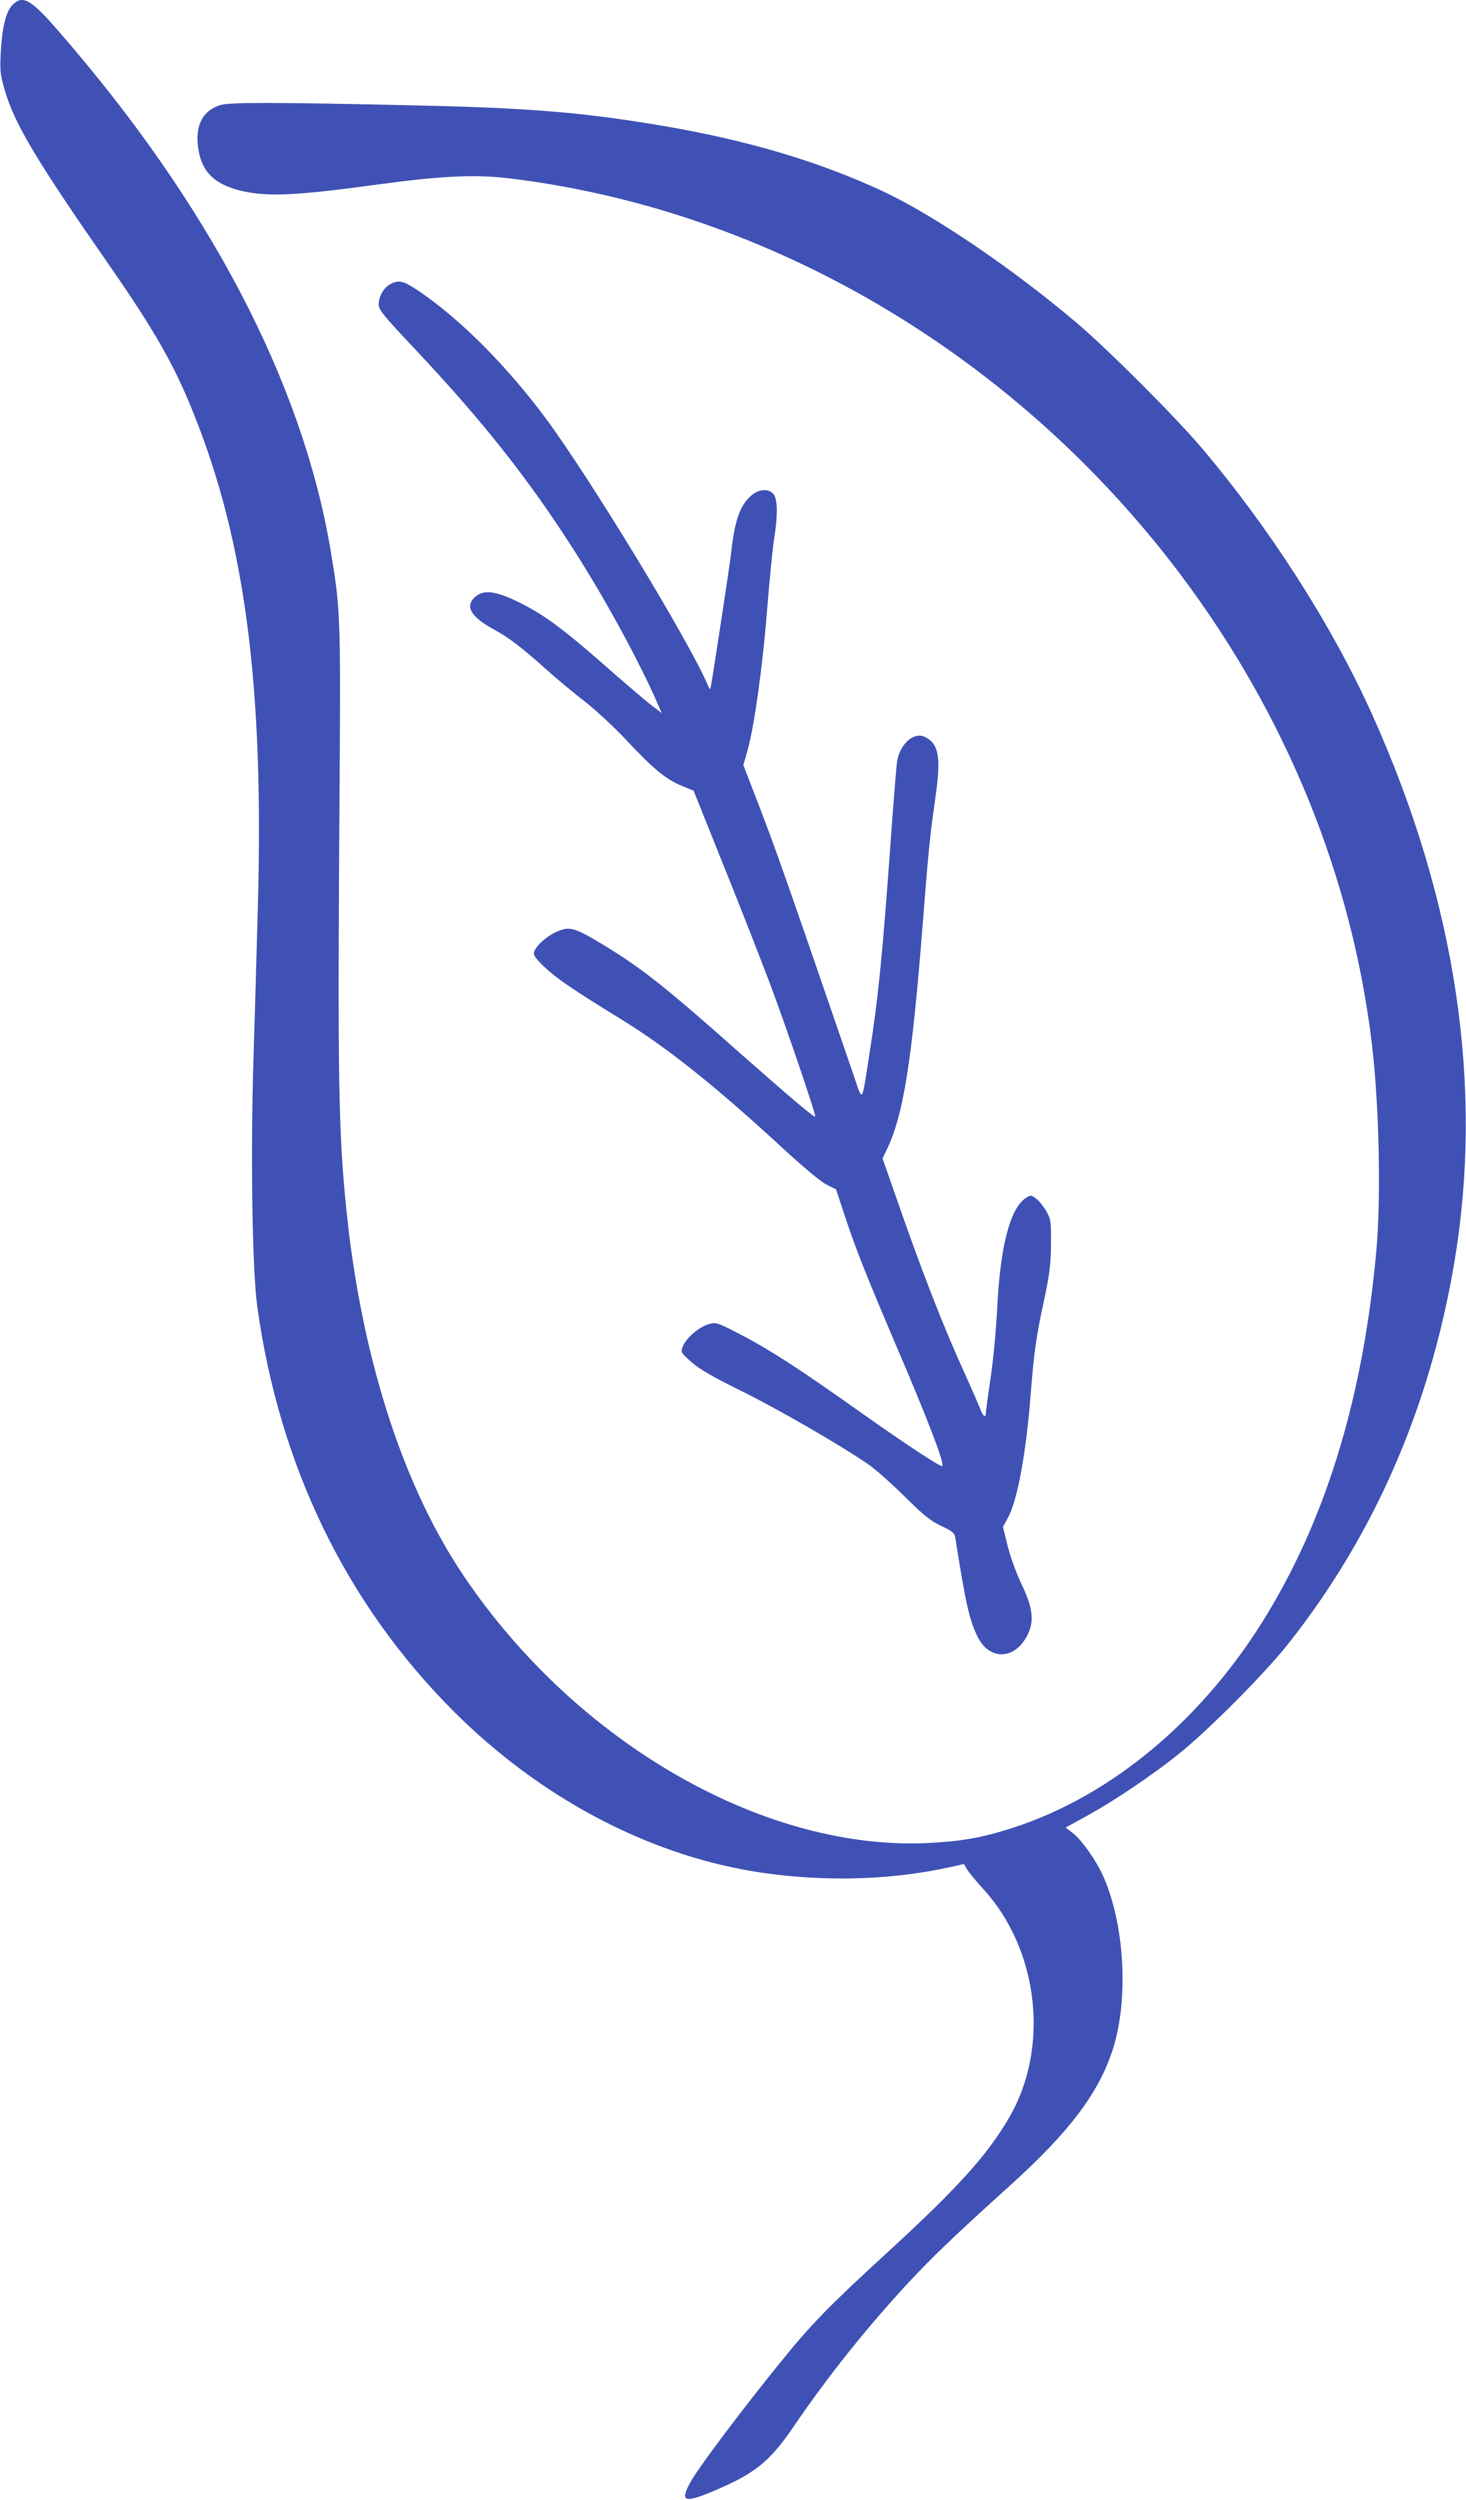 <?xml version="1.0" standalone="no"?>
<!DOCTYPE svg PUBLIC "-//W3C//DTD SVG 20010904//EN"
 "http://www.w3.org/TR/2001/REC-SVG-20010904/DTD/svg10.dtd">
<svg version="1.0" xmlns="http://www.w3.org/2000/svg"
 width="751pt" height="1280pt" viewBox="0 0 751 1280"
 preserveAspectRatio="xMidYMid meet">
<g transform="translate(0,1280) scale(0.1,-0.1)"
fill="#3f51b5" stroke="none">
<path d="M65 12776 c-34 -34 -54 -114 -61 -241 -5 -100 -3 -118 21 -199 50
-171 163 -360 536 -896 233 -336 332 -509 432 -760 263 -655 359 -1394 328
-2518 -6 -229 -16 -574 -22 -767 -16 -500 -7 -1097 19 -1285 113 -817 457
-1524 1008 -2074 435 -434 976 -723 1524 -816 336 -56 695 -50 1006 18 l82 18
16 -27 c9 -15 47 -62 86 -104 283 -312 338 -813 128 -1170 -113 -192 -262
-357 -613 -679 -314 -288 -399 -375 -566 -582 -181 -223 -397 -510 -444 -589
-66 -113 -45 -125 108 -60 213 89 290 151 412 330 175 257 374 506 587 736
126 135 248 252 520 497 308 278 460 479 531 707 80 256 57 639 -53 882 -37
82 -110 184 -156 219 l-35 27 108 59 c143 79 333 207 468 315 150 119 441 411
563 565 441 556 727 1212 852 1953 152 900 9 1852 -420 2805 -205 456 -524
954 -876 1369 -138 162 -473 497 -635 635 -330 280 -735 555 -999 678 -323
150 -684 258 -1115 332 -410 70 -685 93 -1260 106 -753 17 -974 17 -1020 1
-86 -29 -124 -101 -111 -209 14 -120 72 -186 195 -222 141 -40 286 -35 731 26
322 44 499 52 676 30 1334 -164 2589 -907 3434 -2031 541 -721 878 -1550 979
-2410 36 -308 46 -776 22 -1045 -66 -735 -248 -1346 -554 -1855 -323 -538
-795 -937 -1307 -1103 -161 -52 -271 -71 -450 -79 -852 -34 -1822 537 -2390
1407 -297 457 -500 1101 -575 1830 -42 412 -46 659 -35 2240 5 799 3 849 -46
1140 -145 865 -626 1780 -1398 2665 -137 158 -180 182 -231 131z"/>
<path d="M1998 11344 c-33 -18 -58 -62 -58 -104 0 -26 27 -59 176 -217 356
-377 594 -678 830 -1049 156 -243 338 -579 425 -782 l19 -43 -58 44 c-31 25
-115 96 -186 158 -251 222 -351 297 -481 362 -128 64 -191 71 -236 26 -46 -46
-15 -98 96 -159 80 -43 147 -94 274 -208 58 -52 149 -127 201 -167 52 -41 149
-130 214 -200 135 -144 200 -197 282 -230 l57 -23 154 -384 c85 -210 190 -480
235 -598 84 -223 240 -681 234 -687 -5 -6 -129 99 -384 324 -384 341 -508 439
-709 560 -142 85 -165 91 -230 63 -51 -22 -105 -69 -117 -104 -5 -15 6 -32 52
-76 62 -59 147 -117 388 -265 240 -147 487 -344 834 -664 102 -94 195 -172
224 -186 l49 -25 47 -142 c56 -169 111 -306 255 -644 165 -384 255 -618 242
-630 -7 -7 -184 109 -427 281 -303 215 -456 314 -602 390 -121 63 -129 66
-165 56 -49 -13 -116 -70 -134 -112 -13 -32 -13 -33 42 -82 39 -35 107 -75
249 -145 186 -91 517 -282 659 -380 36 -25 120 -99 186 -165 96 -95 133 -125
187 -150 58 -27 68 -36 72 -62 53 -334 71 -417 113 -503 58 -122 186 -123 252
-2 41 73 34 143 -23 263 -26 53 -59 142 -73 198 l-25 101 26 48 c48 88 92 326
116 630 16 211 29 302 68 480 29 136 35 187 36 290 1 116 -1 128 -24 169 -14
24 -37 53 -52 64 -26 19 -28 19 -53 3 -80 -52 -130 -244 -146 -554 -5 -107
-20 -271 -34 -365 -14 -94 -25 -177 -25 -184 0 -26 -16 -12 -29 25 -8 20 -41
96 -73 167 -113 246 -226 536 -358 917 l-69 197 21 43 c85 176 128 441 183
1133 30 387 39 477 66 665 31 212 19 282 -53 317 -55 27 -125 -33 -142 -122
-3 -16 -17 -187 -31 -380 -44 -616 -66 -837 -111 -1120 -40 -258 -34 -248 -76
-125 -360 1049 -407 1181 -503 1429 l-67 174 21 73 c34 117 79 439 101 725 12
145 27 306 35 356 20 122 19 202 -1 231 -22 31 -74 30 -114 -4 -59 -50 -87
-129 -105 -299 -6 -52 -84 -568 -101 -665 -6 -35 -6 -35 -17 -10 -94 223 -600
1055 -829 1365 -201 271 -440 511 -653 655 -78 53 -103 59 -147 34z"/>
</g>
</svg>
